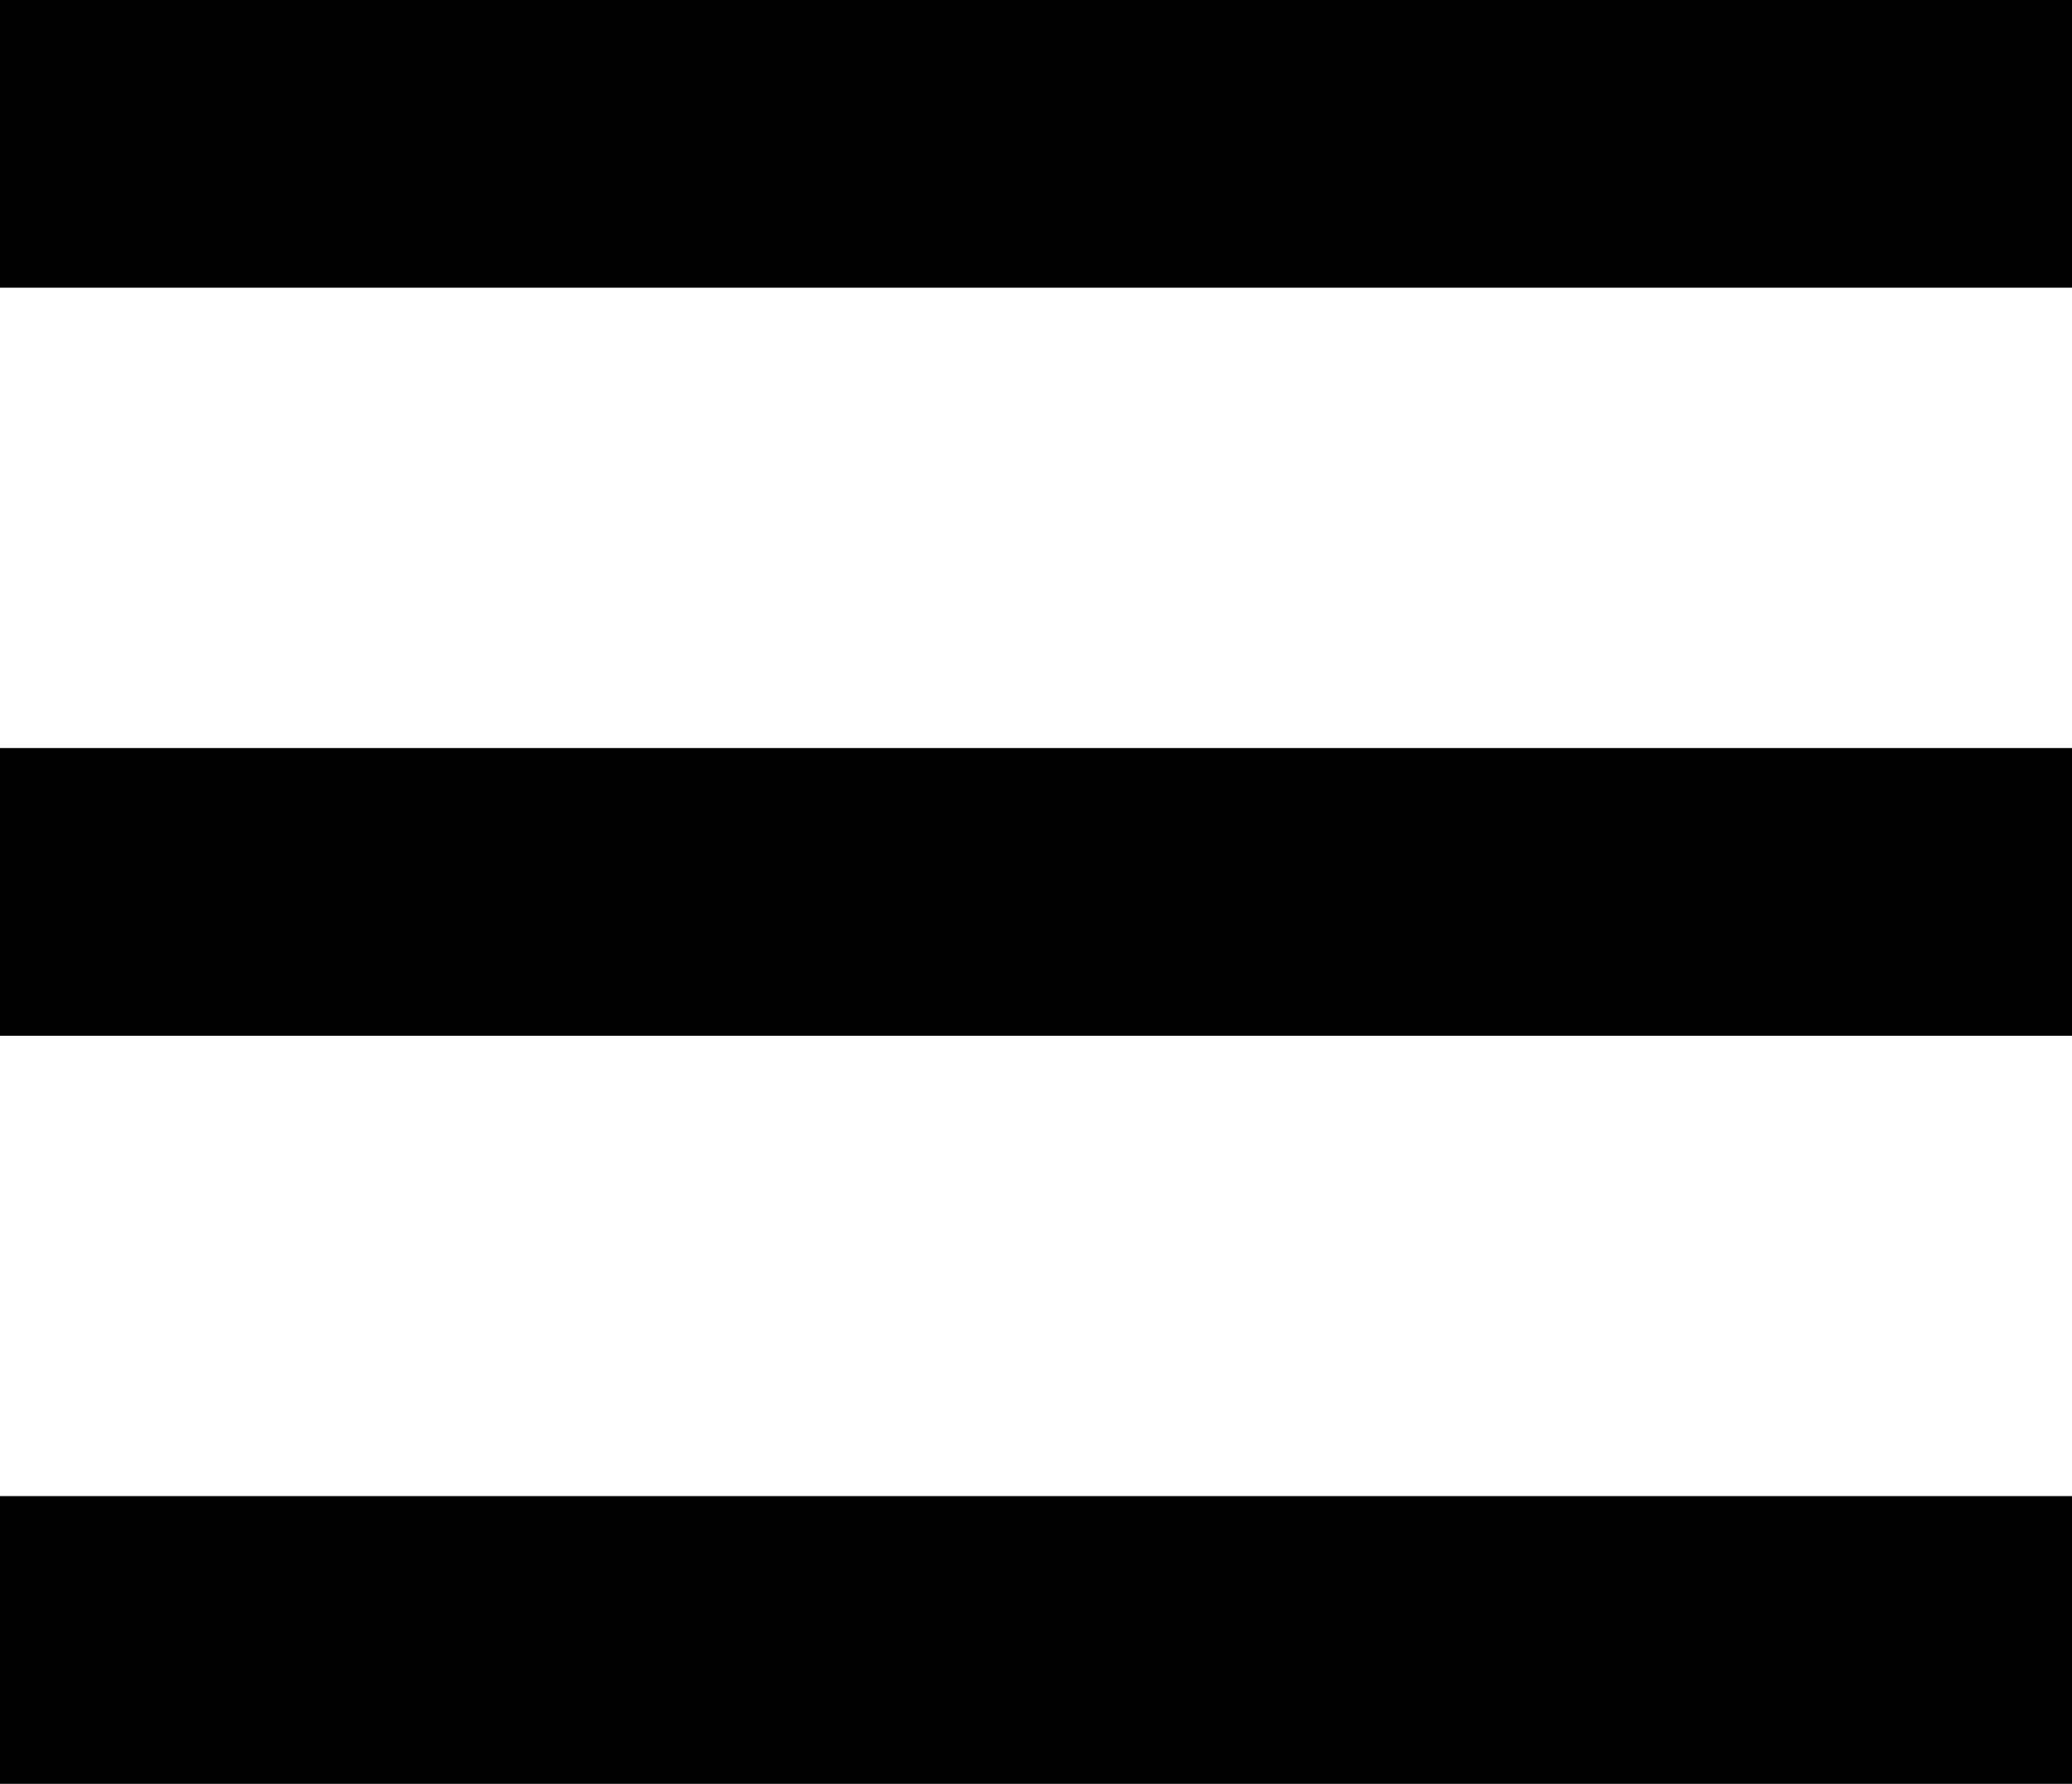 <svg width="36" height="31" viewBox="0 0 36 31" fill="none" xmlns="http://www.w3.org/2000/svg">
<rect width="36" height="5" fill="black"/>
<rect y="13" width="36" height="5" fill="black"/>
<rect y="26" width="36" height="5" fill="black"/>
</svg>
